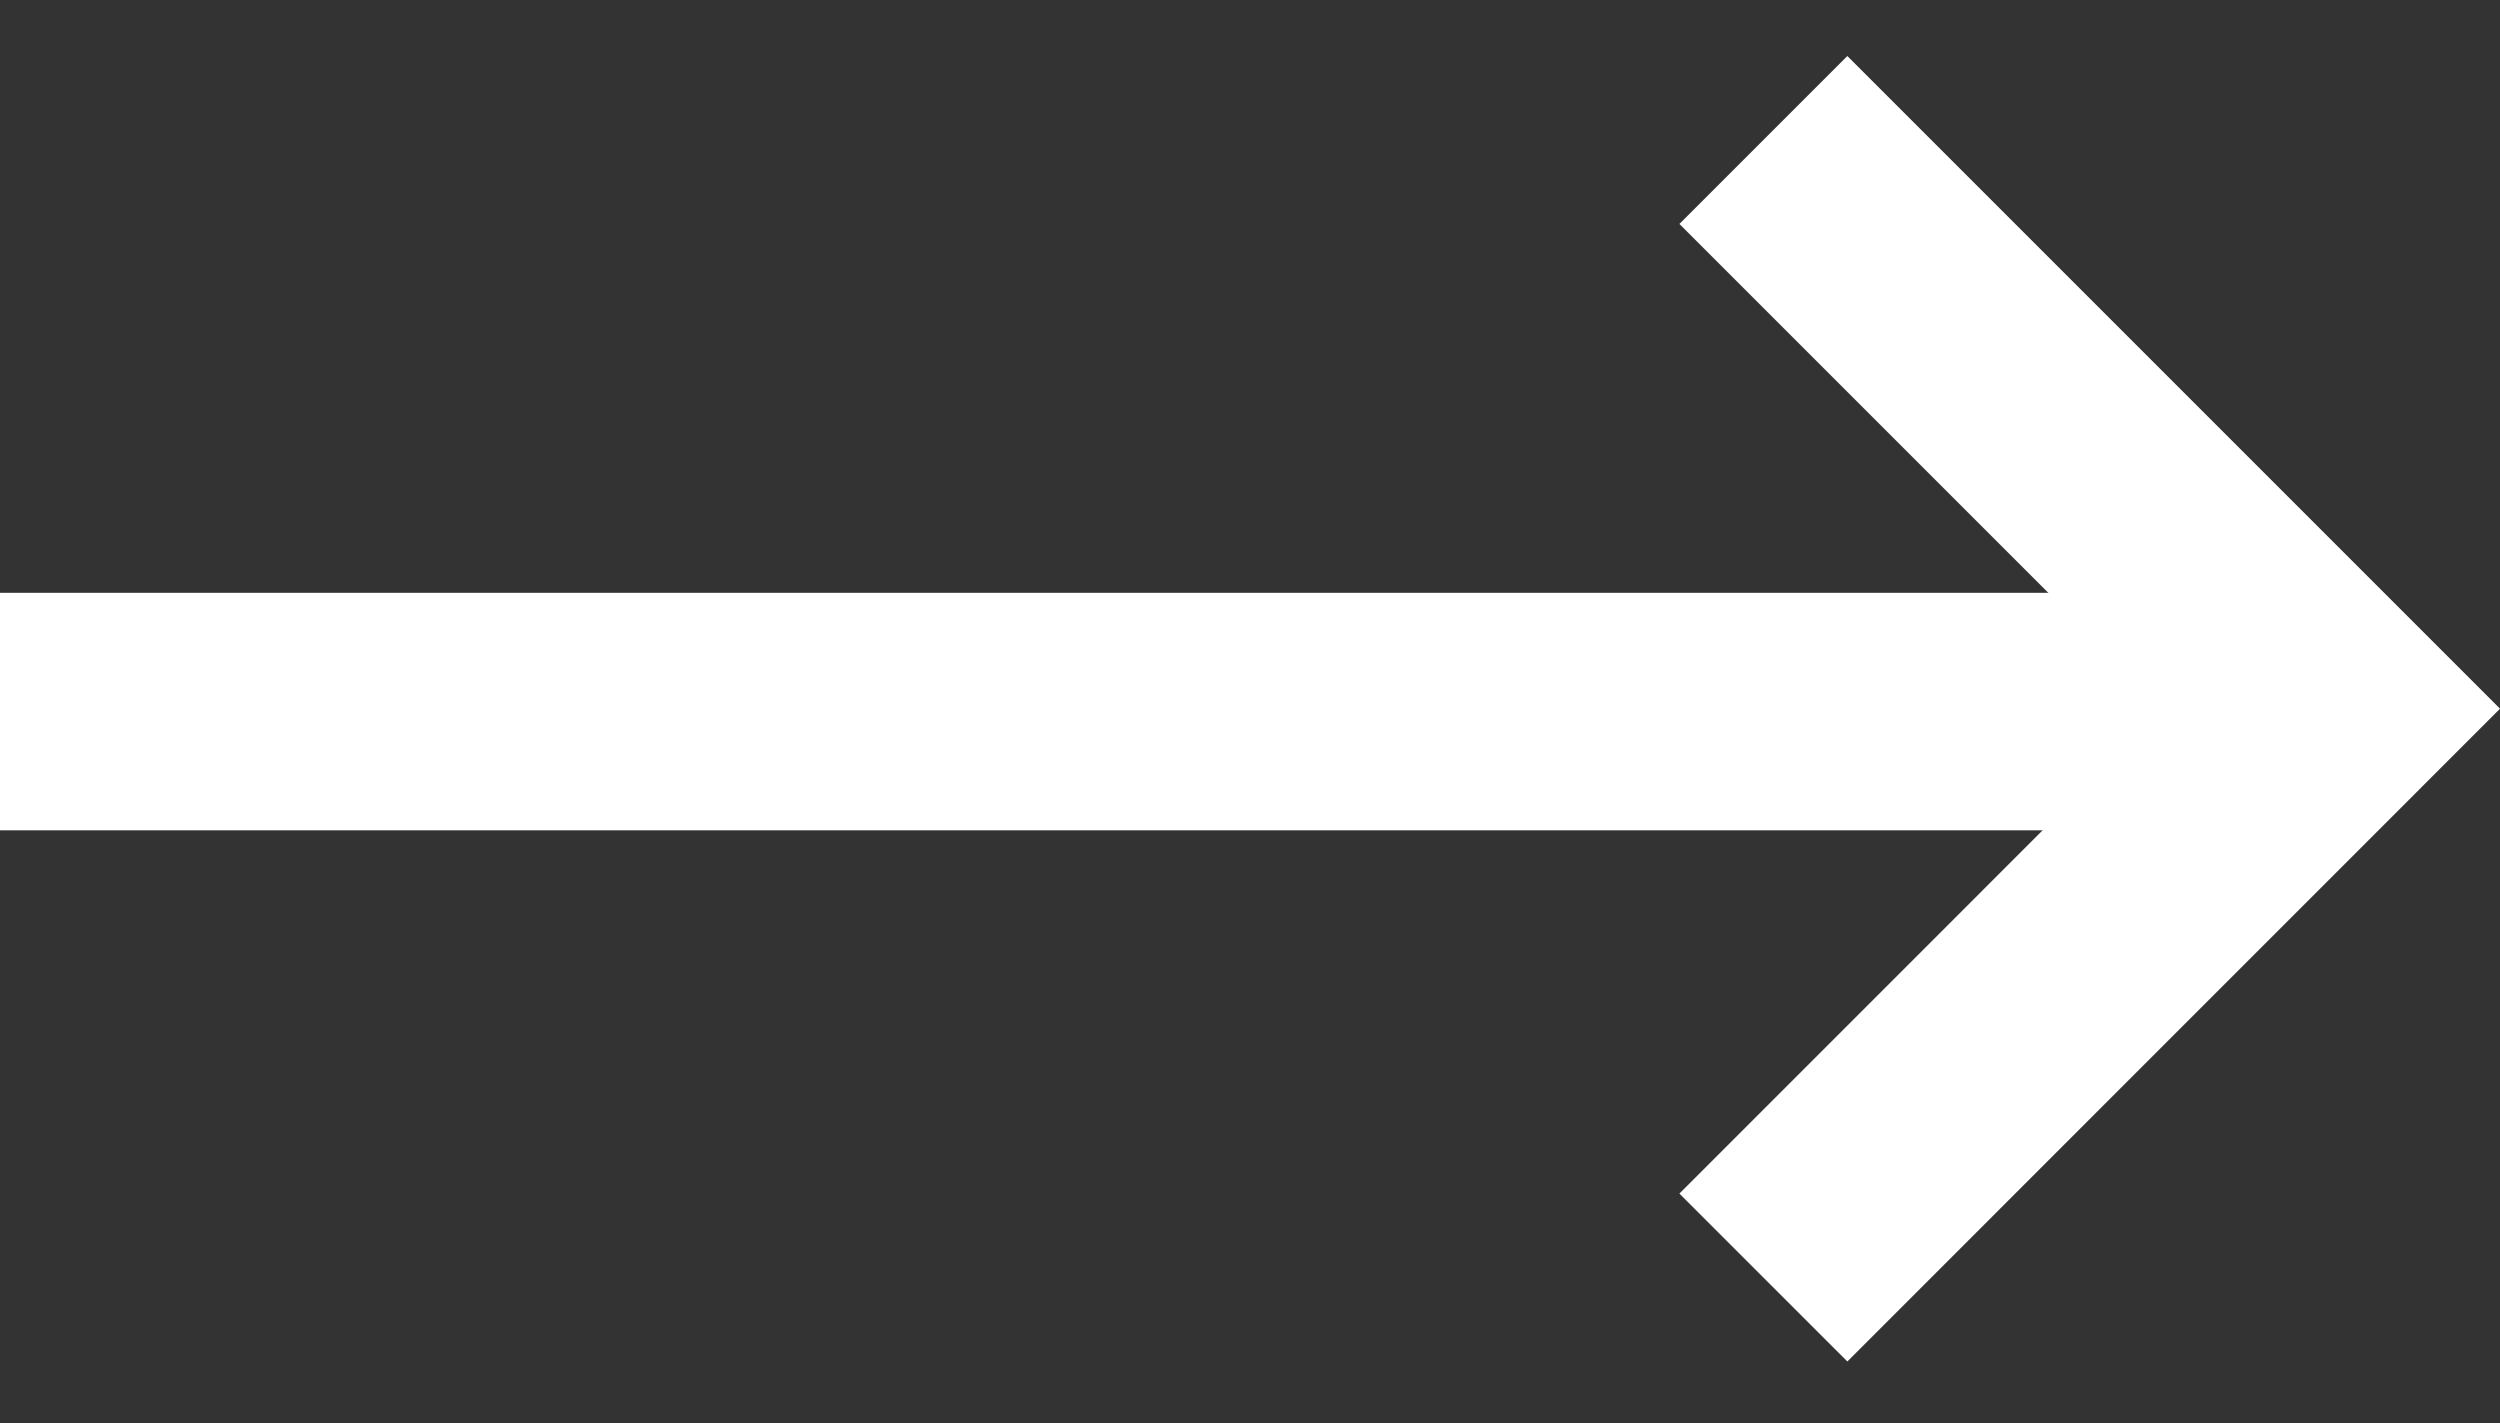 <svg id="Pfeil" xmlns="http://www.w3.org/2000/svg" xmlns:xlink="http://www.w3.org/1999/xlink" width="31.582" height="17.978" viewBox="0 0 31.582 17.978">
	<rect x="0" y="0" width="31.582" height="17.978" fill="#333333" stroke="none"/>
	<defs>
		<clipPath id="clip-path">
			<path id="Pfad_215" data-name="Pfad 215" d="M0,7.066H29.572V-10.912H0Z" transform="translate(0 10.912)" fill="none"/>
		</clipPath>
	</defs>
	<g id="Gruppe_3677" data-name="Gruppe 3677" clip-path="url(#clip-path)">
		<g id="Gruppe_3675" data-name="Gruppe 3675" transform="translate(0 8.989)">
			<path id="Pfad_213" data-name="Pfad 213" d="M0,0H27.96" fill="none" stroke="#fff" stroke-width="3"/>
		</g>
	</g>
	<path id="Pfad_224" data-name="Pfad 224" d="M0,12.249,6.124,6.124,0,0" transform="translate(23.337 2.829)" fill="none" stroke="#fff" stroke-linecap="square" stroke-width="3"/>
</svg>

